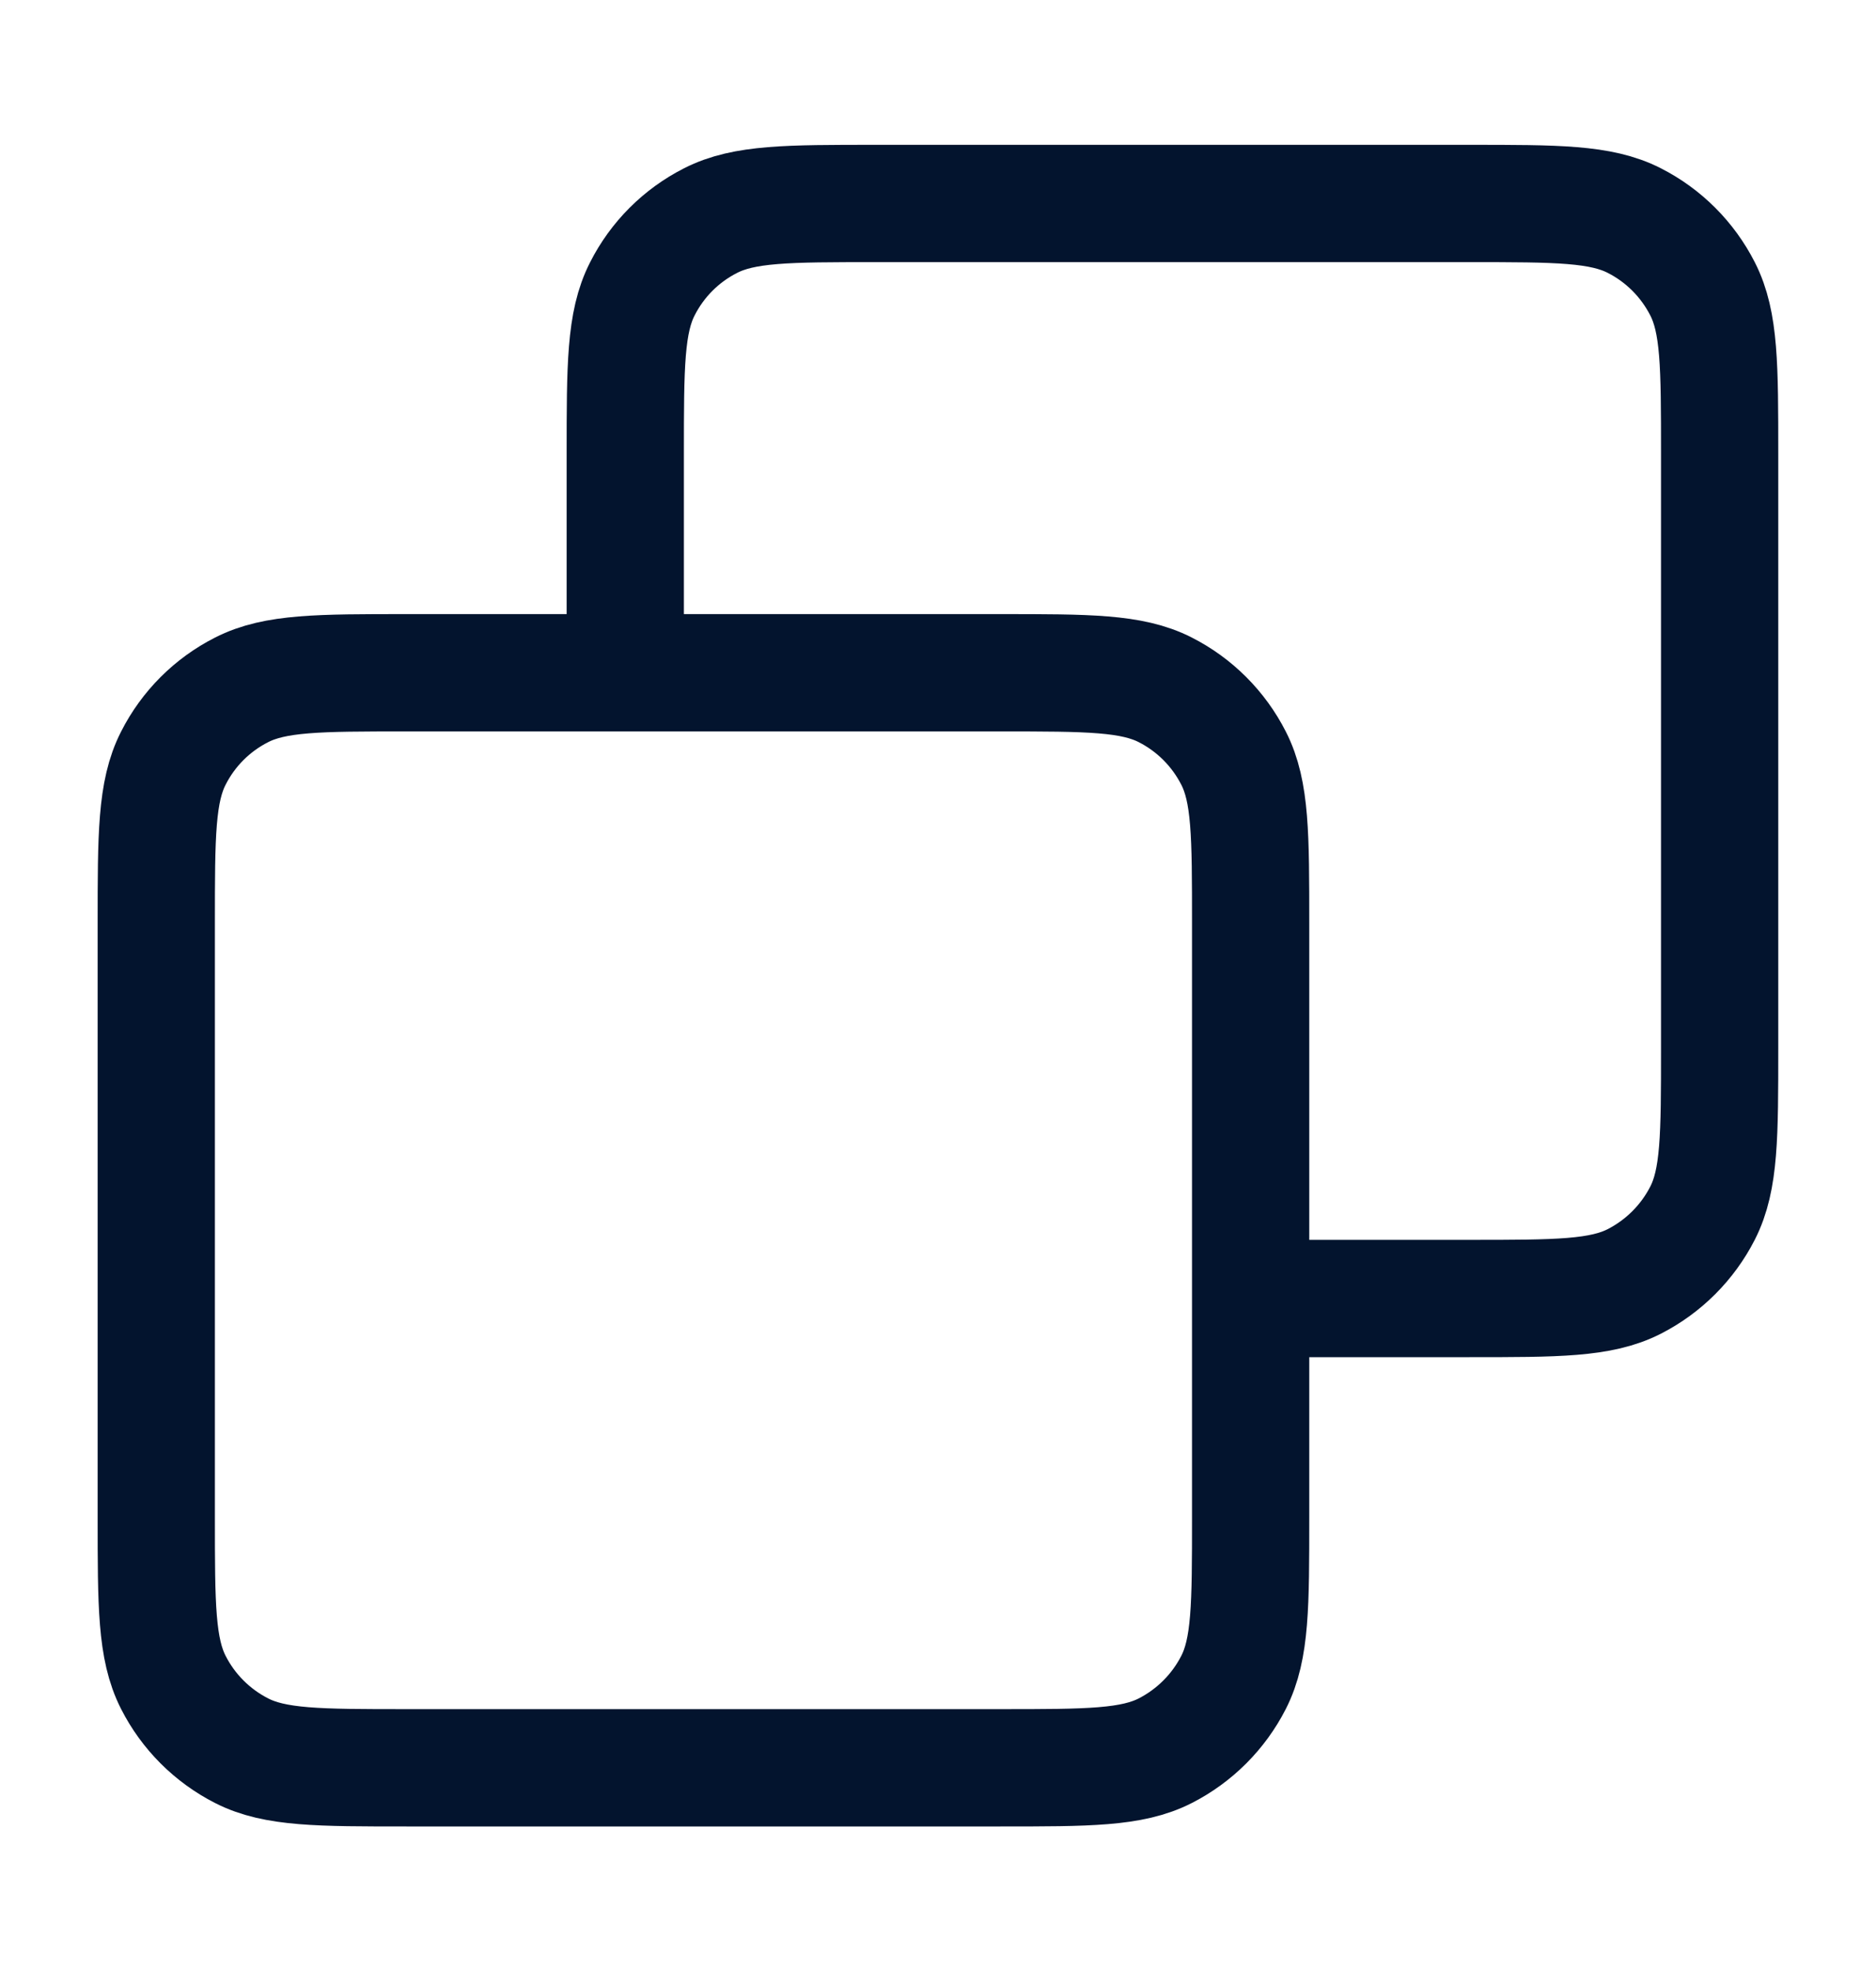 <svg width="20" height="21" viewBox="0 0 20 21" fill="none" xmlns="http://www.w3.org/2000/svg">
<path d="M6.666 7.168V4.835C6.666 3.901 6.666 3.434 6.848 3.078C7.007 2.764 7.262 2.509 7.576 2.35C7.933 2.168 8.399 2.168 9.333 2.168H15.666C16.599 2.168 17.066 2.168 17.423 2.35C17.736 2.509 17.991 2.764 18.151 3.078C18.333 3.434 18.333 3.901 18.333 4.835V11.168C18.333 12.101 18.333 12.568 18.151 12.925C17.991 13.238 17.736 13.493 17.423 13.653C17.066 13.835 16.599 13.835 15.666 13.835H13.333M4.333 18.835H10.666C11.599 18.835 12.066 18.835 12.423 18.653C12.736 18.493 12.991 18.238 13.151 17.925C13.333 17.568 13.333 17.101 13.333 16.168V9.835C13.333 8.901 13.333 8.434 13.151 8.078C12.991 7.764 12.736 7.509 12.423 7.35C12.066 7.168 11.599 7.168 10.666 7.168H4.333C3.399 7.168 2.933 7.168 2.576 7.35C2.262 7.509 2.007 7.764 1.848 8.078C1.666 8.434 1.666 8.901 1.666 9.835V16.168C1.666 17.101 1.666 17.568 1.848 17.925C2.007 18.238 2.262 18.493 2.576 18.653C2.933 18.835 3.399 18.835 4.333 18.835Z" stroke="#03142E" stroke-width="1.25"/>
</svg>

